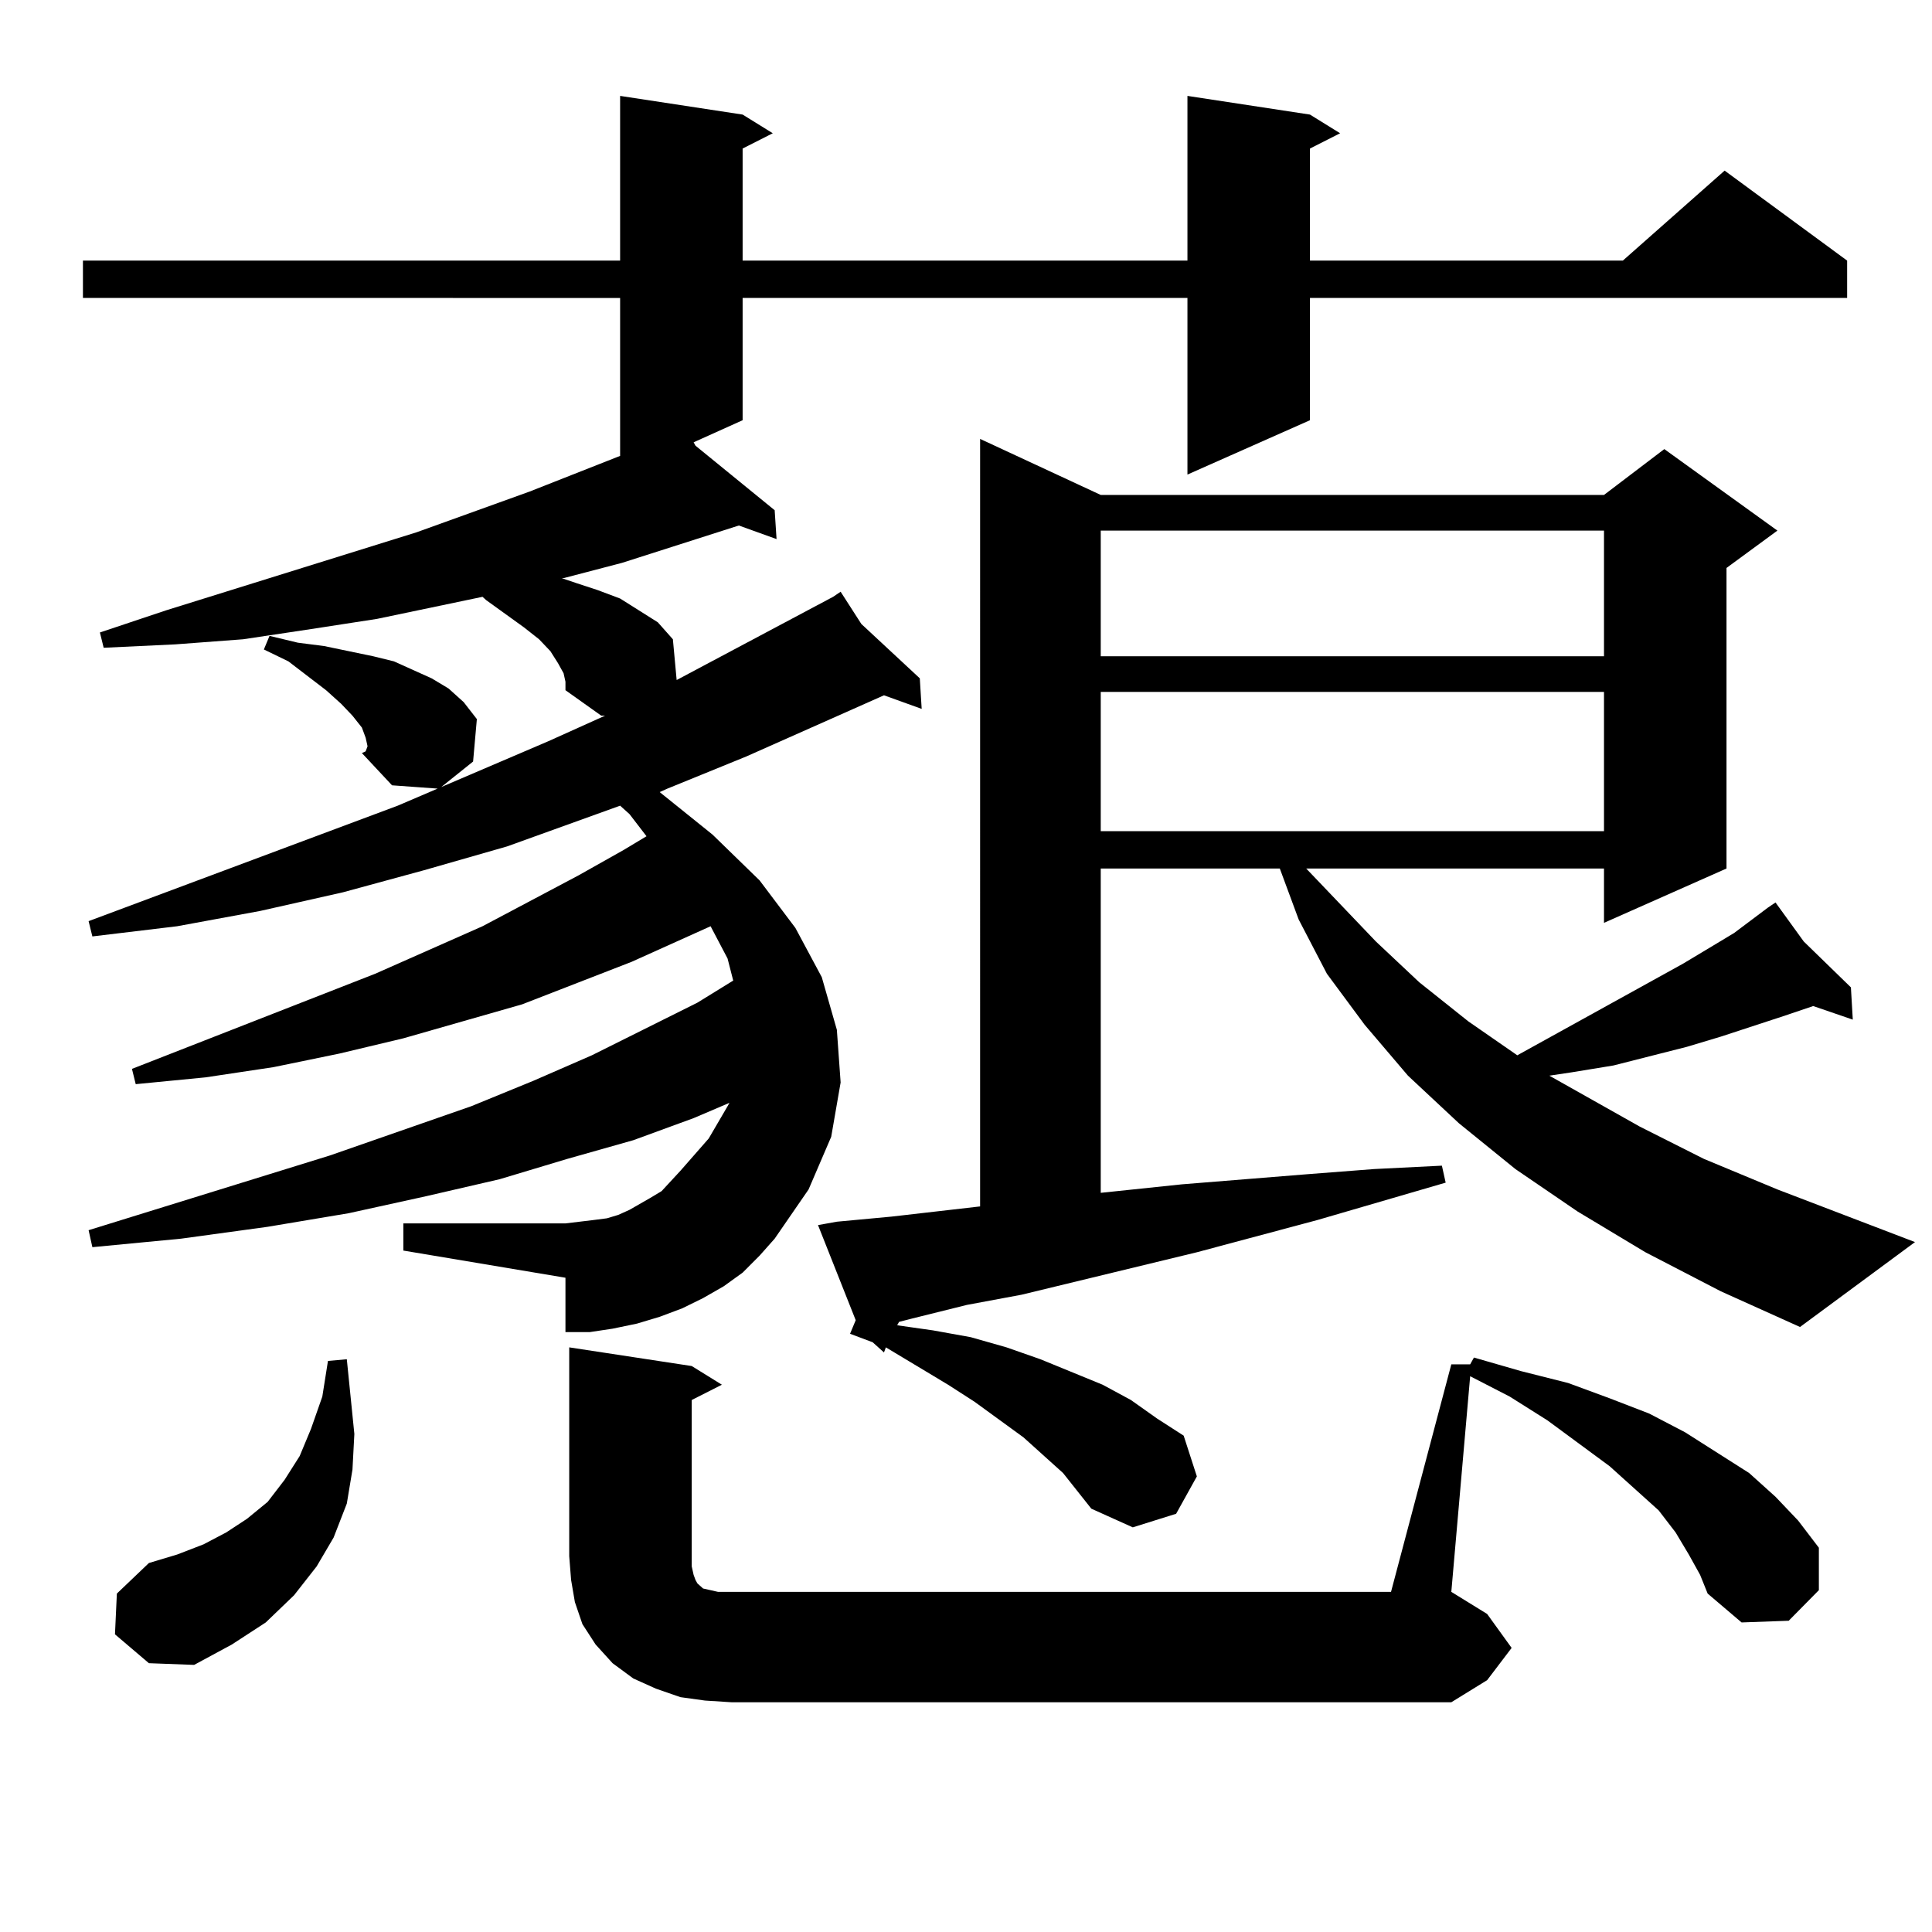 <?xml version="1.0" encoding="utf-8"?>
<!-- Generator: Adobe Illustrator 16.0.0, SVG Export Plug-In . SVG Version: 6.00 Build 0)  -->
<!DOCTYPE svg PUBLIC "-//W3C//DTD SVG 1.1//EN" "http://www.w3.org/Graphics/SVG/1.1/DTD/svg11.dtd">
<svg version="1.1" id="图层_1" xmlns="http://www.w3.org/2000/svg" xmlns:xlink="http://www.w3.org/1999/xlink" x="0px" y="0px"
	 width="1000px" height="1000px" viewBox="0 0 1000 1000" enable-background="new 0 0 1000 1000" xml:space="preserve">
<path d="M384.381,658.719l-9.756,7.031l-10.731,6.152l-10.731,5.273l-11.707,4.395l-11.707,3.516l-12.683,2.637l-11.707,1.758
	h-12.683v-28.125l-83.9-14.063V633.23h83.9l14.634-1.758l6.829-0.879l5.854-1.758l5.854-2.637l10.731-6.152l5.854-3.516
	l9.756-10.547l14.634-16.699l9.756-16.699l0.976-1.758l-18.536,7.91l-31.219,11.426l-34.146,9.668l-35.121,10.547l-38.048,8.789
	l-39.999,8.789l-41.95,7.031l-44.877,6.152l-45.853,4.395l-1.951-8.789l124.875-38.672l73.169-25.488l32.194-13.184l30.243-13.184
	l54.633-27.246l18.536-11.426l-2.927-11.426l-8.78-16.699l-40.975,18.457l-56.584,21.973l-61.462,17.578l-33.17,7.91l-34.146,7.031
	l-35.121,5.273l-36.097,3.516l-1.951-7.91l125.851-49.219l55.608-24.609l49.755-26.367l23.414-13.184l11.707-7.031l-8.78-11.426
	l-4.878-4.395l-58.535,21.094l-42.926,12.305l-41.95,11.426l-42.926,9.668l-42.926,7.91l-43.901,5.273l-1.951-7.91l159.996-59.766
	l78.047-33.398l29.268-13.184h-1.951l-18.536-13.184v-4.395l-0.976-4.395l-2.927-5.273l-3.902-6.152l-5.854-6.152l-7.805-6.152
	l-19.512-14.063l-1.951-1.758l-54.633,11.426l-34.146,5.273l-35.121,5.273l-35.121,2.637l-37.072,1.758l-1.951-7.91l34.146-11.426
	l129.753-40.43l58.535-21.094l46.828-18.457v-81.738H42.926v-19.336h278.042V49.637l63.413,9.668l15.609,9.668l-15.609,7.91v58.008
	H614.62V49.637l63.413,9.668l15.609,9.668l-15.609,7.91v58.008H839.98l52.682-46.582l63.413,46.582v19.336H678.033v63.281
	l-63.413,28.125v-91.406H384.381v63.281l-25.365,11.426l0.976,1.758l40.975,33.398l0.976,14.941L382.43,272l-60.486,19.336
	l-30.243,7.91h-0.976l7.805,2.637l10.731,3.516l11.707,4.395l9.756,6.152l9.756,6.152l7.805,8.789l1.951,21.094l80.974-43.066
	l3.902-2.637l10.731,16.699l30.243,28.125l0.976,15.82l-19.512-7.031l-71.218,31.641l-40.975,16.699l-3.902,1.758l27.316,21.973
	l24.39,23.73l18.536,24.609l13.658,25.488l7.805,27.246l1.951,27.246l-4.878,28.125l-11.707,27.246l-17.561,25.488l-7.805,8.789
	L384.381,658.719z M59.511,845.926l0.976-21.094l16.585-15.82l14.634-4.395l13.658-5.273l11.707-6.152l10.731-7.031l10.731-8.789
	l8.78-11.426l7.805-12.305l5.854-14.063l5.854-16.699l2.927-18.457l9.756-0.879l1.951,19.336l1.951,19.336l-0.976,18.457
	l-2.927,17.578l-6.829,17.578l-8.78,14.941l-11.707,14.941l-14.634,14.063l-17.561,11.426l-19.512,10.547l-23.414-0.879
	L59.511,845.926z M190.24,386.258l-0.976-4.395l-1.951-5.273l-4.878-6.152l-5.854-6.152l-7.805-7.031l-19.512-14.941l-12.683-6.152
	l2.927-7.031l14.634,3.516l13.658,1.758l25.365,5.273l10.731,2.637l9.756,4.395l9.756,4.395l8.78,5.273l7.805,7.031l6.829,8.789
	l-1.951,21.973l-17.561,14.063l-24.39-1.758l-15.609-16.699l1.951-0.879L190.24,386.258z M751.202,706.18h9.756l1.951-3.516
	l24.39,7.031l24.39,6.152l21.463,7.91l20.487,7.91l18.536,9.668l16.585,10.547l16.585,10.547l13.658,12.305l11.707,12.305
	l10.731,14.063v21.973l-15.609,15.82l-24.39,0.879l-17.561-14.941l-3.902-9.668l-5.854-10.547l-6.829-11.426l-8.78-11.426
	l-11.707-10.547l-13.658-12.305l-32.194-23.73l-19.512-12.305l-20.487-10.547l-9.756,111.621l18.536,11.426l12.683,17.578
	l-12.683,16.699l-18.536,11.426H378.528l-13.658-0.879l-12.683-1.758l-12.683-4.395l-11.707-5.273l-10.731-7.91l-8.78-9.668
	l-6.829-10.547l-3.902-11.426l-1.951-11.426l-0.976-12.305V697.391l63.413,9.668l15.609,9.668l-15.609,7.91v86.133l0.976,4.395
	l0.976,2.637l0.976,1.758l0.976,0.879l0.976,0.879l0.976,0.879l3.902,0.879l3.902,0.879h6.829h341.455L751.202,706.18z
	 M851.687,648.172l-35.121-21.094l-32.194-21.973l-29.268-23.73l-26.341-24.609l-22.438-26.367l-19.512-26.367l-14.634-28.125
	l-9.756-26.367h-92.681V617.41l41.95-4.395l65.364-5.273l34.146-2.637l35.121-1.758l1.951,8.789l-66.34,19.336l-62.438,16.699
	l-90.729,21.973l-28.292,5.273l-28.292,7.031l-6.829,1.758l-0.976,1.758l18.536,2.637l19.512,3.516l18.536,5.273l17.561,6.152
	l32.194,13.184l14.634,7.91l13.658,9.668l13.658,8.789l6.829,21.094l-10.731,19.336l-22.438,7.031l-21.463-9.668l-14.634-18.457
	l-20.487-18.457l-25.365-18.457l-13.658-8.789l-32.194-19.336l-0.976,2.637l-5.854-5.273l-11.707-4.395l2.927-7.031l-19.512-49.219
	l9.756-1.758l28.292-2.637l45.853-5.273V227.176l62.438,29.004h260.481l31.219-23.73l58.535,42.188l-26.341,19.336v155.566
	l-63.413,28.125v-28.125H676.082l36.097,37.793l22.438,21.094l25.365,20.215l25.365,17.578l85.852-47.461l26.341-15.82
	l17.561-13.184h-0.976h0.976l3.902-2.637l14.634,20.215l24.39,23.73l0.976,16.699l-20.487-7.031l-15.609,5.273l-32.194,10.547
	l-17.561,5.273l-38.048,9.668l-21.463,3.516l-11.707,1.758l46.828,26.367l33.17,16.699l38.048,15.82l71.218,27.246l-59.511,43.945
	l-40.975-18.457L851.687,648.172z M569.743,274.637v65.039h260.481v-65.039H569.743z M569.743,358.133v72.07h260.481v-72.07H569.743
	z"/>
</svg>
